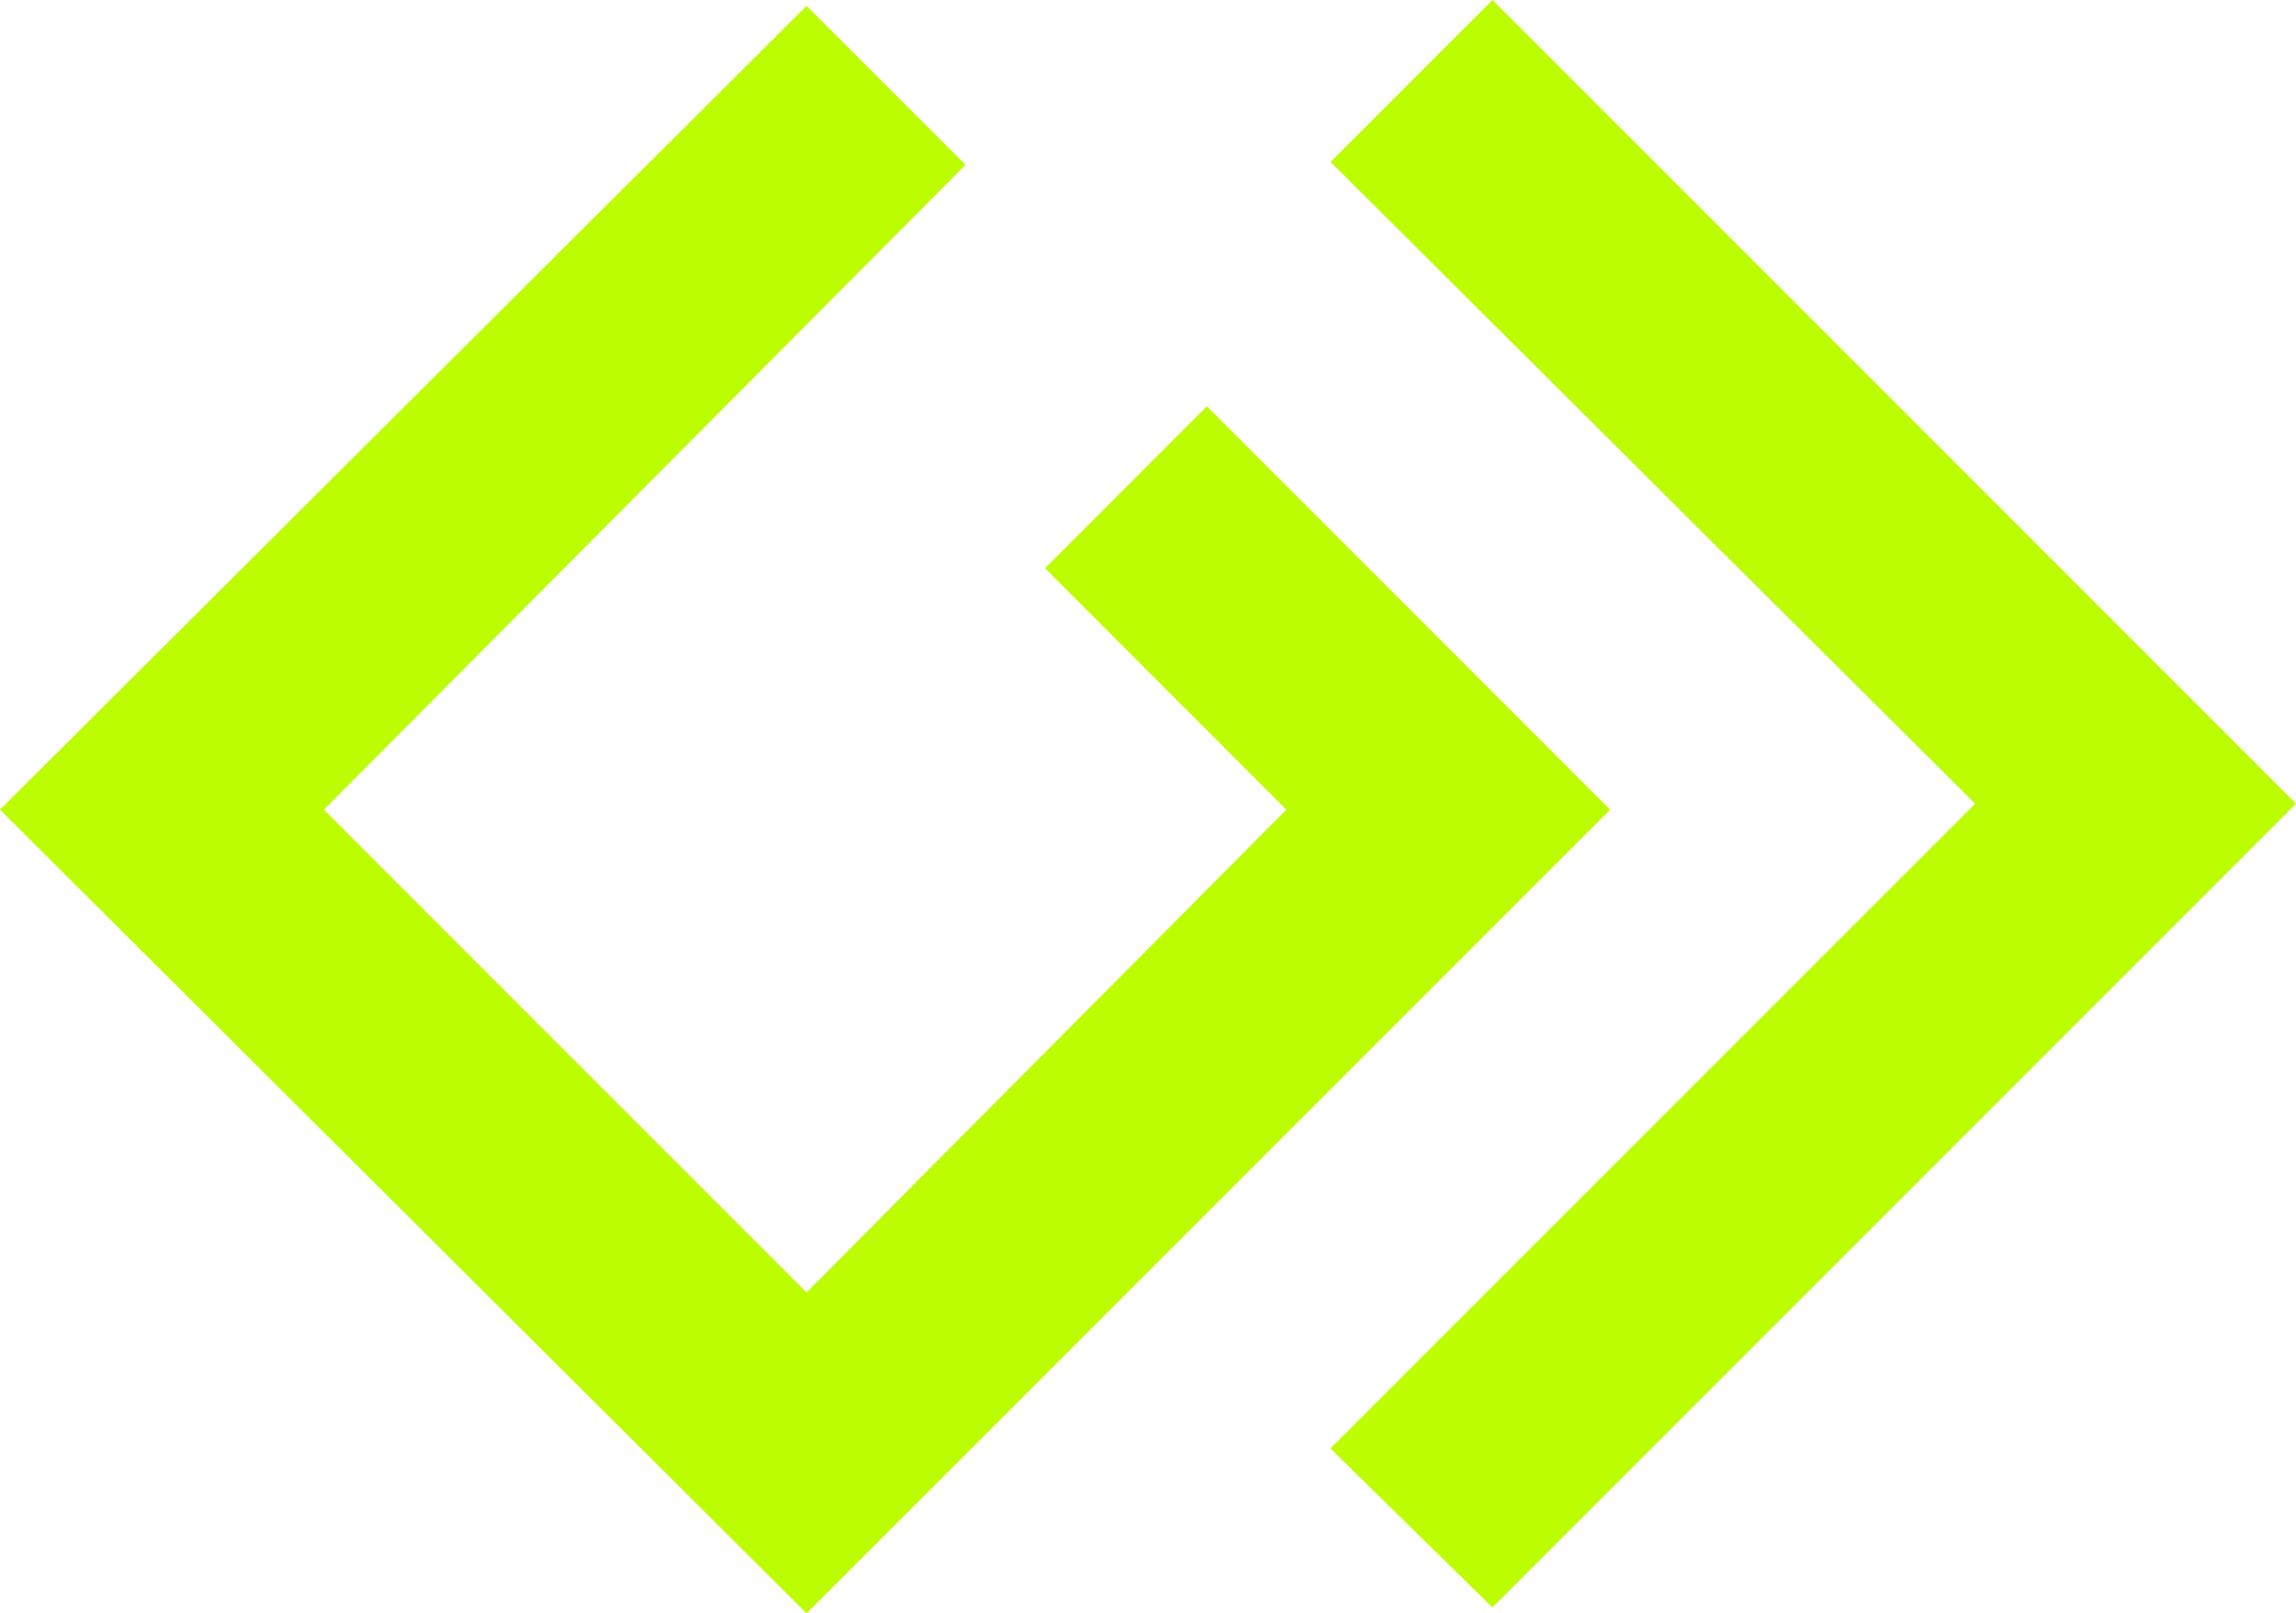 <svg xmlns="http://www.w3.org/2000/svg" width="771.399" height="541.964" viewBox="0 0 771.399 541.964">
  <g id="Groupe_315" data-name="Groupe 315" transform="translate(-1329.5 -1166.018)">
    <path id="Tracé_15" data-name="Tracé 15" d="M13.8,270.2,284.777,540.184l53.414-53.4L500.371,324.59,554.765,270.2,500.371,215.8l-81.1-81.1-54.383,54.4,81.085,81.1-161.2,162.19L122.6,270.2,338.191,53.6,284.777.2Z" transform="translate(1315.7 1167.798)" fill="#bcfe01"/>
    <path id="Tracé_16" data-name="Tracé 16" d="M113.393,0,59,54.393,275.584,269.987,59,486.571l54.393,53.4L383.381,269.987Z" transform="translate(1717.519 1166.018)" fill="#bcfe01"/>
  </g>
</svg>
